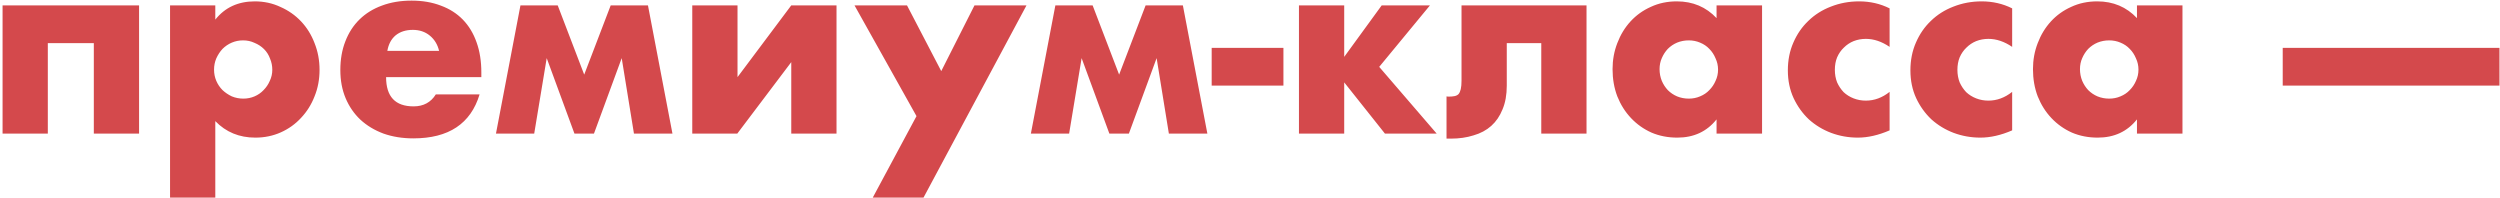 <?xml version="1.0" encoding="UTF-8"?> <svg xmlns="http://www.w3.org/2000/svg" width="580" height="46" viewBox="0 0 580 46" fill="none"><path d="M32.264 31H21.766V10.004H11.094V31H0.596V1.246H32.264V31ZM63.173 16.21C63.173 15.282 62.999 14.412 62.651 13.6C62.342 12.749 61.878 12.015 61.26 11.396C60.641 10.777 59.906 10.294 59.056 9.946C58.243 9.559 57.354 9.366 56.388 9.366C55.459 9.366 54.59 9.54 53.778 9.888C52.965 10.236 52.25 10.719 51.632 11.338C51.051 11.957 50.568 12.691 50.181 13.542C49.834 14.354 49.66 15.224 49.66 16.152C49.66 17.08 49.834 17.95 50.181 18.762C50.529 19.574 51.013 20.289 51.632 20.908C52.25 21.488 52.965 21.971 53.778 22.358C54.628 22.706 55.517 22.88 56.446 22.88C57.373 22.88 58.243 22.706 59.056 22.358C59.867 22.01 60.563 21.527 61.144 20.908C61.762 20.289 62.245 19.574 62.593 18.762C62.98 17.95 63.173 17.099 63.173 16.21ZM49.95 45.848H39.452V1.246H49.95V4.552C52.192 1.729 55.247 0.318 59.114 0.318C61.24 0.318 63.212 0.743 65.029 1.594C66.885 2.406 68.49 3.527 69.844 4.958C71.197 6.389 72.241 8.071 72.975 10.004C73.749 11.937 74.135 14.006 74.135 16.21C74.135 18.414 73.749 20.463 72.975 22.358C72.241 24.253 71.197 25.915 69.844 27.346C68.529 28.777 66.963 29.898 65.145 30.71C63.328 31.522 61.356 31.928 59.23 31.928C55.517 31.928 52.424 30.652 49.95 28.1V45.848ZM101.869 11.802C101.521 10.333 100.806 9.153 99.723 8.264C98.641 7.375 97.326 6.93 95.779 6.93C94.155 6.93 92.821 7.355 91.777 8.206C90.772 9.057 90.134 10.255 89.863 11.802H101.869ZM89.573 17.892C89.573 22.416 91.7 24.678 95.953 24.678C98.235 24.678 99.955 23.75 101.115 21.894H111.265C109.216 28.699 104.093 32.102 95.895 32.102C93.382 32.102 91.081 31.735 88.993 31C86.905 30.227 85.107 29.144 83.599 27.752C82.13 26.36 80.989 24.697 80.177 22.764C79.365 20.831 78.959 18.665 78.959 16.268C78.959 13.793 79.346 11.57 80.119 9.598C80.893 7.587 81.995 5.886 83.425 4.494C84.856 3.102 86.577 2.039 88.587 1.304C90.637 0.531 92.937 0.144 95.489 0.144C98.003 0.144 100.265 0.531 102.275 1.304C104.286 2.039 105.987 3.121 107.379 4.552C108.771 5.983 109.835 7.742 110.569 9.83C111.304 11.879 111.671 14.199 111.671 16.79V17.892H89.573ZM133.274 31L126.836 13.484L123.936 31H115.062L120.746 1.246H129.388L135.536 17.312L141.684 1.246H150.326L156.01 31H147.078L144.236 13.484L137.798 31H133.274ZM171.104 1.246V17.892L183.574 1.246H194.072V31H183.574V14.412L171.046 31H160.606V1.246H171.104ZM212.628 26.94L198.244 1.246H210.424L218.37 16.5L226.084 1.246H238.148L214.252 45.848H202.478L212.628 26.94ZM257.374 31L250.936 13.484L248.036 31H239.162L244.846 1.246H253.488L259.636 17.312L265.784 1.246H274.426L280.11 31H271.178L268.336 13.484L261.898 31H257.374ZM281.109 11.106H297.755V19.864H281.109V11.106ZM320.556 1.246H331.75L319.976 15.514L333.316 31H321.31L311.856 19.11V31H301.358V1.246H311.856V13.194L320.556 1.246ZM335.593 22.358C335.709 22.397 335.883 22.416 336.115 22.416C336.617 22.416 337.062 22.377 337.449 22.3C337.835 22.223 338.145 22.068 338.377 21.836C338.609 21.565 338.783 21.179 338.899 20.676C339.015 20.173 339.073 19.516 339.073 18.704V1.246H368.073V31H357.575V10.004H349.571V19.864C349.571 21.991 349.242 23.827 348.585 25.374C347.966 26.921 347.096 28.197 345.975 29.202C344.853 30.207 343.481 30.942 341.857 31.406C340.271 31.909 338.531 32.16 336.637 32.16H335.593V22.358ZM385.018 16.036C385.018 17.003 385.192 17.911 385.54 18.762C385.888 19.574 386.352 20.289 386.932 20.908C387.55 21.527 388.266 22.01 389.078 22.358C389.928 22.706 390.837 22.88 391.804 22.88C392.732 22.88 393.602 22.706 394.414 22.358C395.264 22.01 395.98 21.527 396.56 20.908C397.178 20.289 397.662 19.574 398.01 18.762C398.396 17.95 398.59 17.08 398.59 16.152C398.59 15.224 398.396 14.354 398.01 13.542C397.662 12.691 397.178 11.957 396.56 11.338C395.98 10.719 395.264 10.236 394.414 9.888C393.602 9.54 392.732 9.366 391.804 9.366C390.837 9.366 389.928 9.54 389.078 9.888C388.266 10.236 387.55 10.719 386.932 11.338C386.352 11.957 385.888 12.672 385.54 13.484C385.192 14.257 385.018 15.108 385.018 16.036ZM398.242 1.246H408.798V31H398.242V27.694C395.999 30.517 392.964 31.928 389.136 31.928C386.97 31.928 384.979 31.541 383.162 30.768C381.344 29.956 379.759 28.835 378.406 27.404C377.052 25.973 375.989 24.291 375.216 22.358C374.481 20.425 374.114 18.317 374.114 16.036C374.114 13.909 374.481 11.899 375.216 10.004C375.95 8.071 376.975 6.389 378.29 4.958C379.604 3.527 381.17 2.406 382.988 1.594C384.805 0.743 386.816 0.318 389.02 0.318C392.732 0.318 395.806 1.613 398.242 4.204V1.246ZM438.388 10.874C436.57 9.637 434.734 9.018 432.878 9.018C431.872 9.018 430.925 9.192 430.036 9.54C429.185 9.888 428.431 10.391 427.774 11.048C427.116 11.667 426.594 12.421 426.208 13.31C425.86 14.161 425.686 15.127 425.686 16.21C425.686 17.254 425.86 18.221 426.208 19.11C426.594 19.961 427.097 20.715 427.716 21.372C428.373 21.991 429.146 22.474 430.036 22.822C430.925 23.17 431.872 23.344 432.878 23.344C434.85 23.344 436.686 22.667 438.388 21.314V30.246C435.797 31.367 433.342 31.928 431.022 31.928C428.856 31.928 426.788 31.561 424.816 30.826C422.882 30.091 421.162 29.047 419.654 27.694C418.184 26.302 417.005 24.659 416.116 22.764C415.226 20.831 414.782 18.685 414.782 16.326C414.782 13.967 415.207 11.821 416.058 9.888C416.908 7.916 418.068 6.234 419.538 4.842C421.007 3.411 422.747 2.309 424.758 1.536C426.807 0.724 428.992 0.318 431.312 0.318C433.864 0.318 436.222 0.859 438.388 1.942V10.874ZM466.821 10.874C465.004 9.637 463.167 9.018 461.311 9.018C460.306 9.018 459.359 9.192 458.469 9.54C457.619 9.888 456.865 10.391 456.207 11.048C455.55 11.667 455.028 12.421 454.641 13.31C454.293 14.161 454.119 15.127 454.119 16.21C454.119 17.254 454.293 18.221 454.641 19.11C455.028 19.961 455.531 20.715 456.149 21.372C456.807 21.991 457.58 22.474 458.469 22.822C459.359 23.17 460.306 23.344 461.311 23.344C463.283 23.344 465.12 22.667 466.821 21.314V30.246C464.231 31.367 461.775 31.928 459.455 31.928C457.29 31.928 455.221 31.561 453.249 30.826C451.316 30.091 449.595 29.047 448.087 27.694C446.618 26.302 445.439 24.659 444.549 22.764C443.66 20.831 443.215 18.685 443.215 16.326C443.215 13.967 443.641 11.821 444.491 9.888C445.342 7.916 446.502 6.234 447.971 4.842C449.441 3.411 451.181 2.309 453.191 1.536C455.241 0.724 457.425 0.318 459.745 0.318C462.297 0.318 464.656 0.859 466.821 1.942V10.874ZM482.553 16.036C482.553 17.003 482.727 17.911 483.075 18.762C483.423 19.574 483.887 20.289 484.467 20.908C485.086 21.527 485.801 22.01 486.613 22.358C487.464 22.706 488.372 22.88 489.339 22.88C490.267 22.88 491.137 22.706 491.949 22.358C492.8 22.01 493.515 21.527 494.095 20.908C494.714 20.289 495.197 19.574 495.545 18.762C495.932 17.95 496.125 17.08 496.125 16.152C496.125 15.224 495.932 14.354 495.545 13.542C495.197 12.691 494.714 11.957 494.095 11.338C493.515 10.719 492.8 10.236 491.949 9.888C491.137 9.54 490.267 9.366 489.339 9.366C488.372 9.366 487.464 9.54 486.613 9.888C485.801 10.236 485.086 10.719 484.467 11.338C483.887 11.957 483.423 12.672 483.075 13.484C482.727 14.257 482.553 15.108 482.553 16.036ZM495.777 1.246H506.333V31H495.777V27.694C493.534 30.517 490.499 31.928 486.671 31.928C484.506 31.928 482.514 31.541 480.697 30.768C478.88 29.956 477.294 28.835 475.941 27.404C474.588 25.973 473.524 24.291 472.751 22.358C472.016 20.425 471.649 18.317 471.649 16.036C471.649 13.909 472.016 11.899 472.751 10.004C473.486 8.071 474.51 6.389 475.825 4.958C477.14 3.527 478.706 2.406 480.523 1.594C482.34 0.743 484.351 0.318 486.555 0.318C490.267 0.318 493.341 1.613 495.777 4.204V1.246ZM529.592 11.106H579.878V19.864H529.592V11.106Z" fill="#D4494C"></path></svg> 